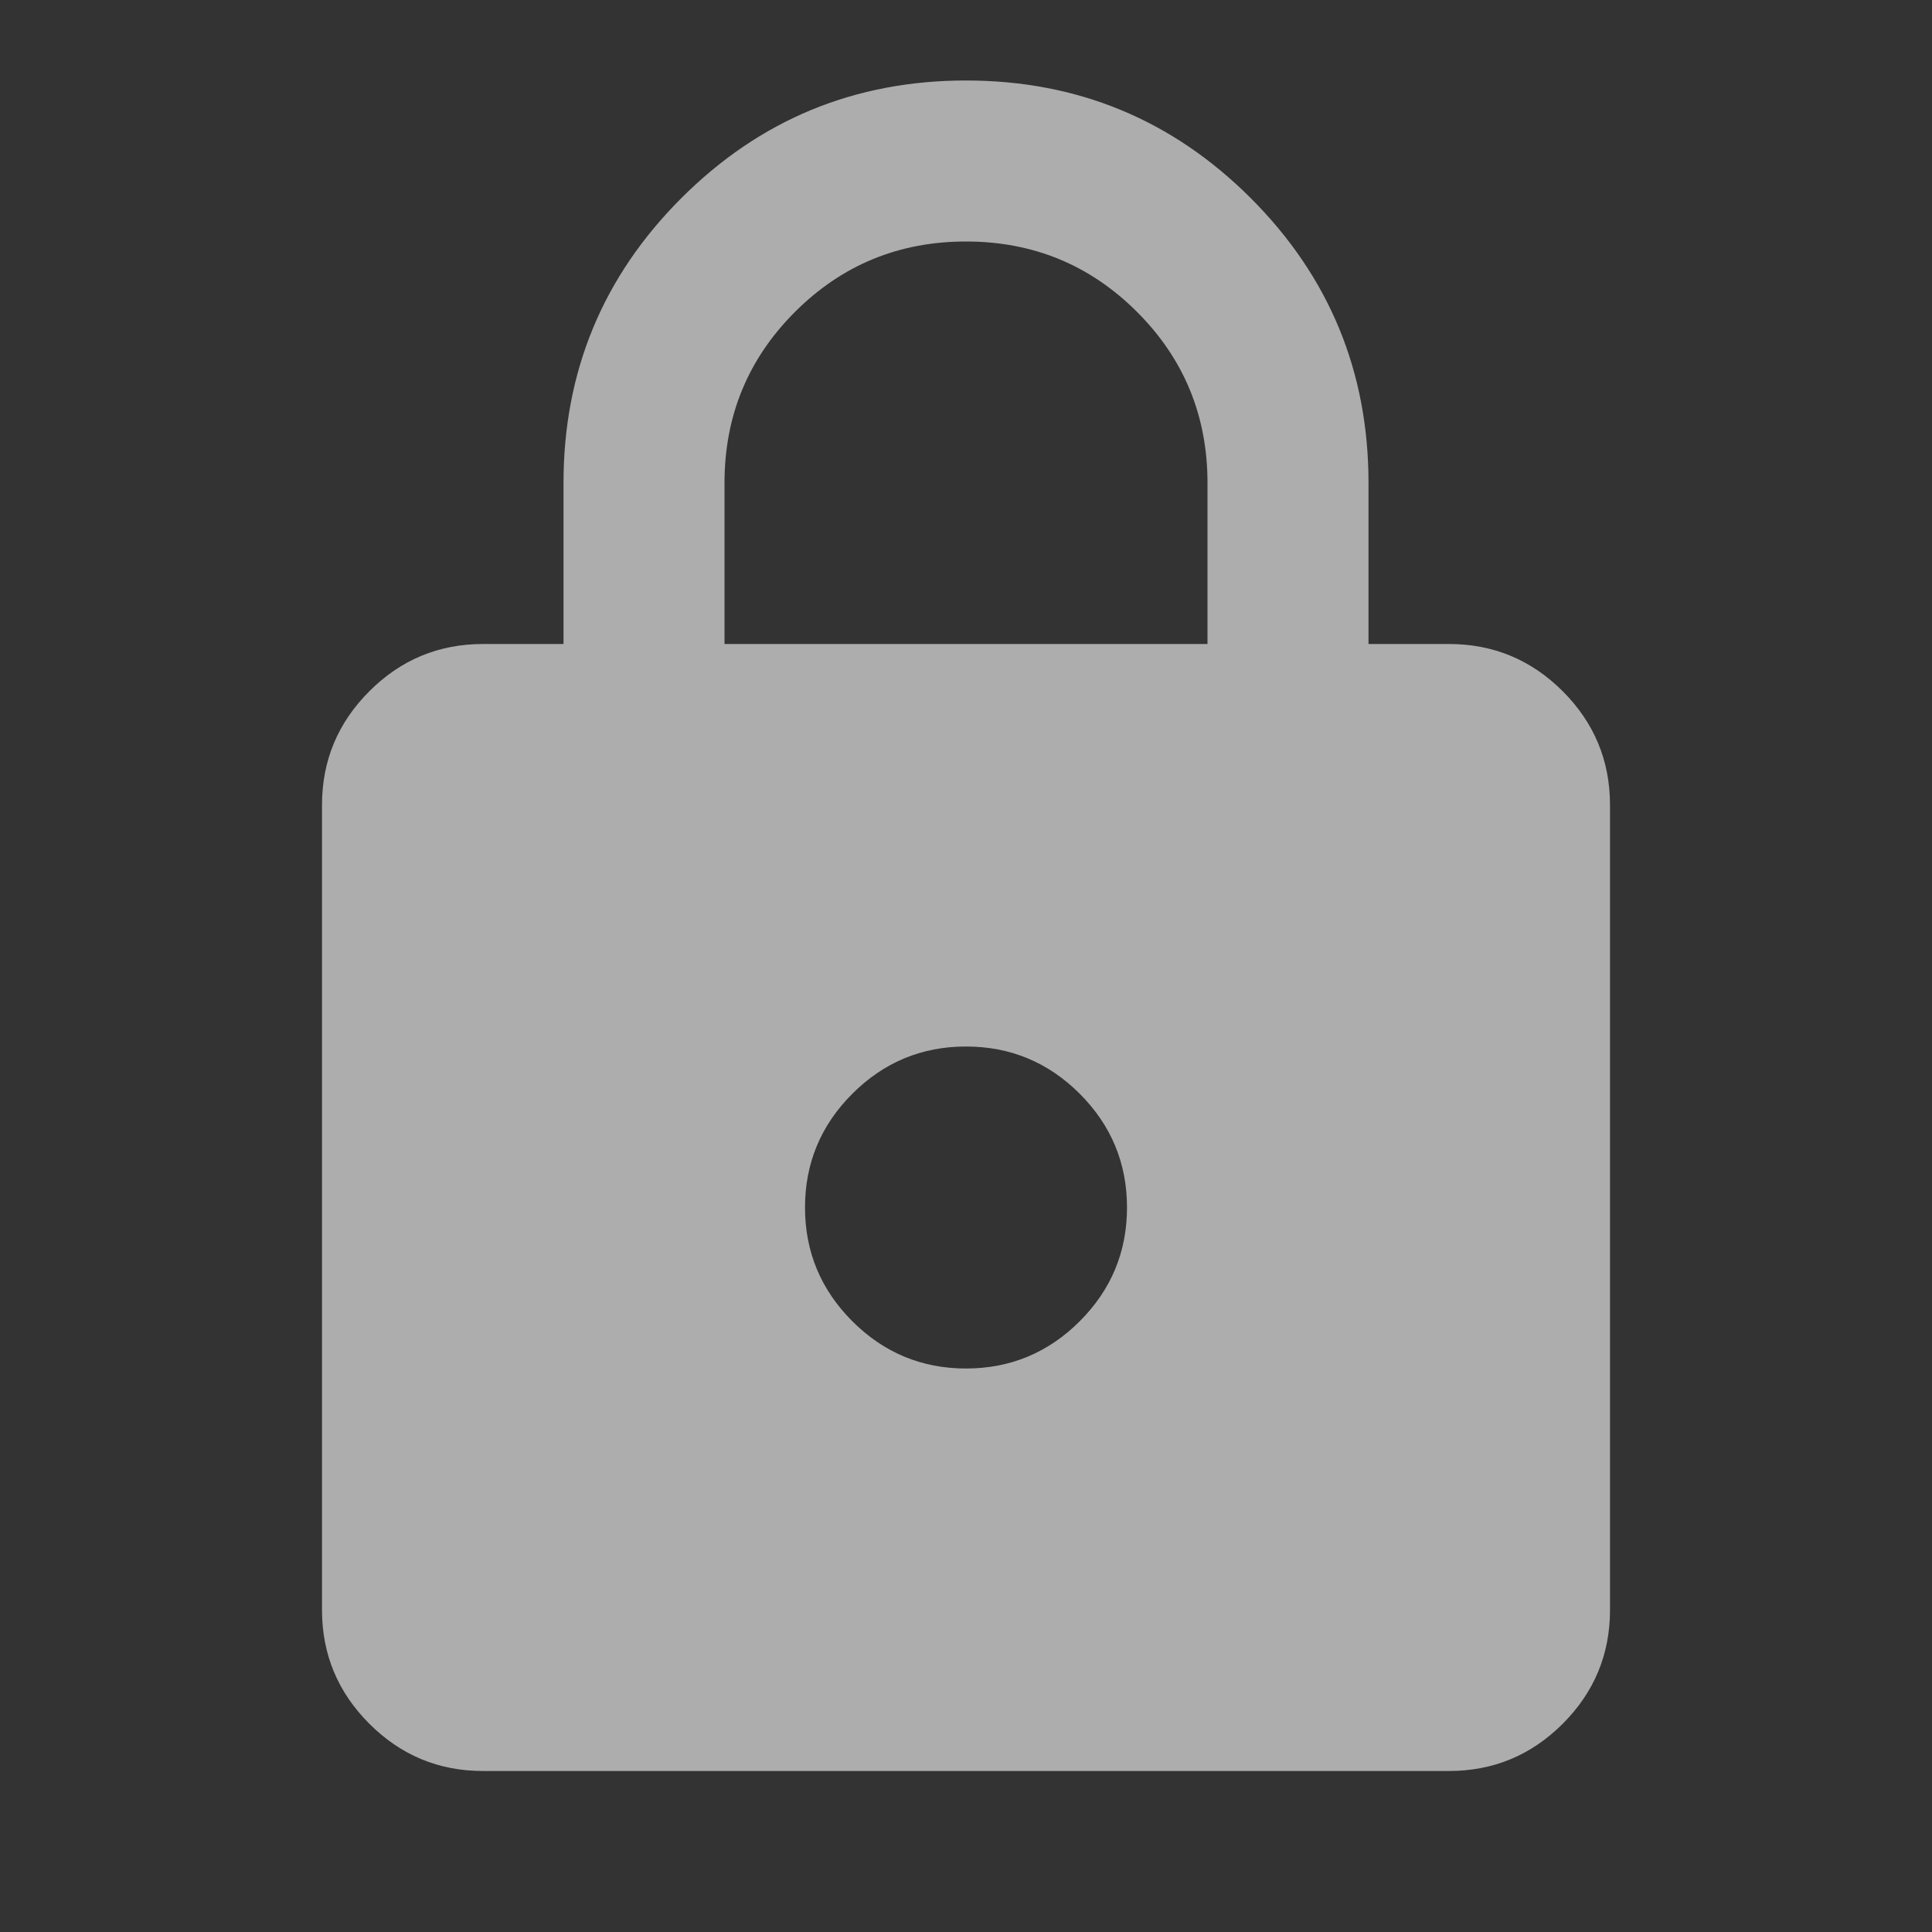 <?xml version="1.0" encoding="UTF-8"?> <svg xmlns="http://www.w3.org/2000/svg" width="128" height="128" viewBox="0 0 128 128" fill="none"><rect x="0" y="0" width="128" height="128" fill="#333333" stroke="none"/> <g opacity="0.6"> <path d="M32 117.333C29.067 117.333 26.557 116.29 24.47 114.203C22.379 112.112 21.334 109.6 21.334 106.667V53.334C21.334 50.4 22.379 47.888 24.47 45.797C26.557 43.71 29.067 42.667 32 42.667H37.334V32C37.334 24.622 39.934 18.333 45.136 13.131C50.334 7.933 56.622 5.333 64 5.333C71.378 5.333 77.668 7.933 82.87 13.131C88.068 18.333 90.667 24.622 90.667 32V42.667H96C98.933 42.667 101.445 43.71 103.536 45.797C105.623 47.888 106.667 50.4 106.667 53.334V106.667C106.667 109.6 105.623 112.112 103.536 114.203C101.445 116.29 98.933 117.333 96 117.333H32ZM64 90.667C66.933 90.667 69.445 89.623 71.536 87.536C73.623 85.445 74.667 82.933 74.667 80C74.667 77.067 73.623 74.555 71.536 72.464C69.445 70.377 66.933 69.334 64 69.334C61.067 69.334 58.557 70.377 56.469 72.464C54.379 74.555 53.334 77.067 53.334 80C53.334 82.933 54.379 85.445 56.469 87.536C58.557 89.623 61.067 90.667 64 90.667ZM48 42.667H80V32C80 27.556 78.445 23.778 75.334 20.667C72.222 17.556 68.445 16 64 16C59.556 16 55.778 17.556 52.667 20.667C49.556 23.778 48 27.556 48 32V42.667Z" fill="white"></path> </g> </svg> 